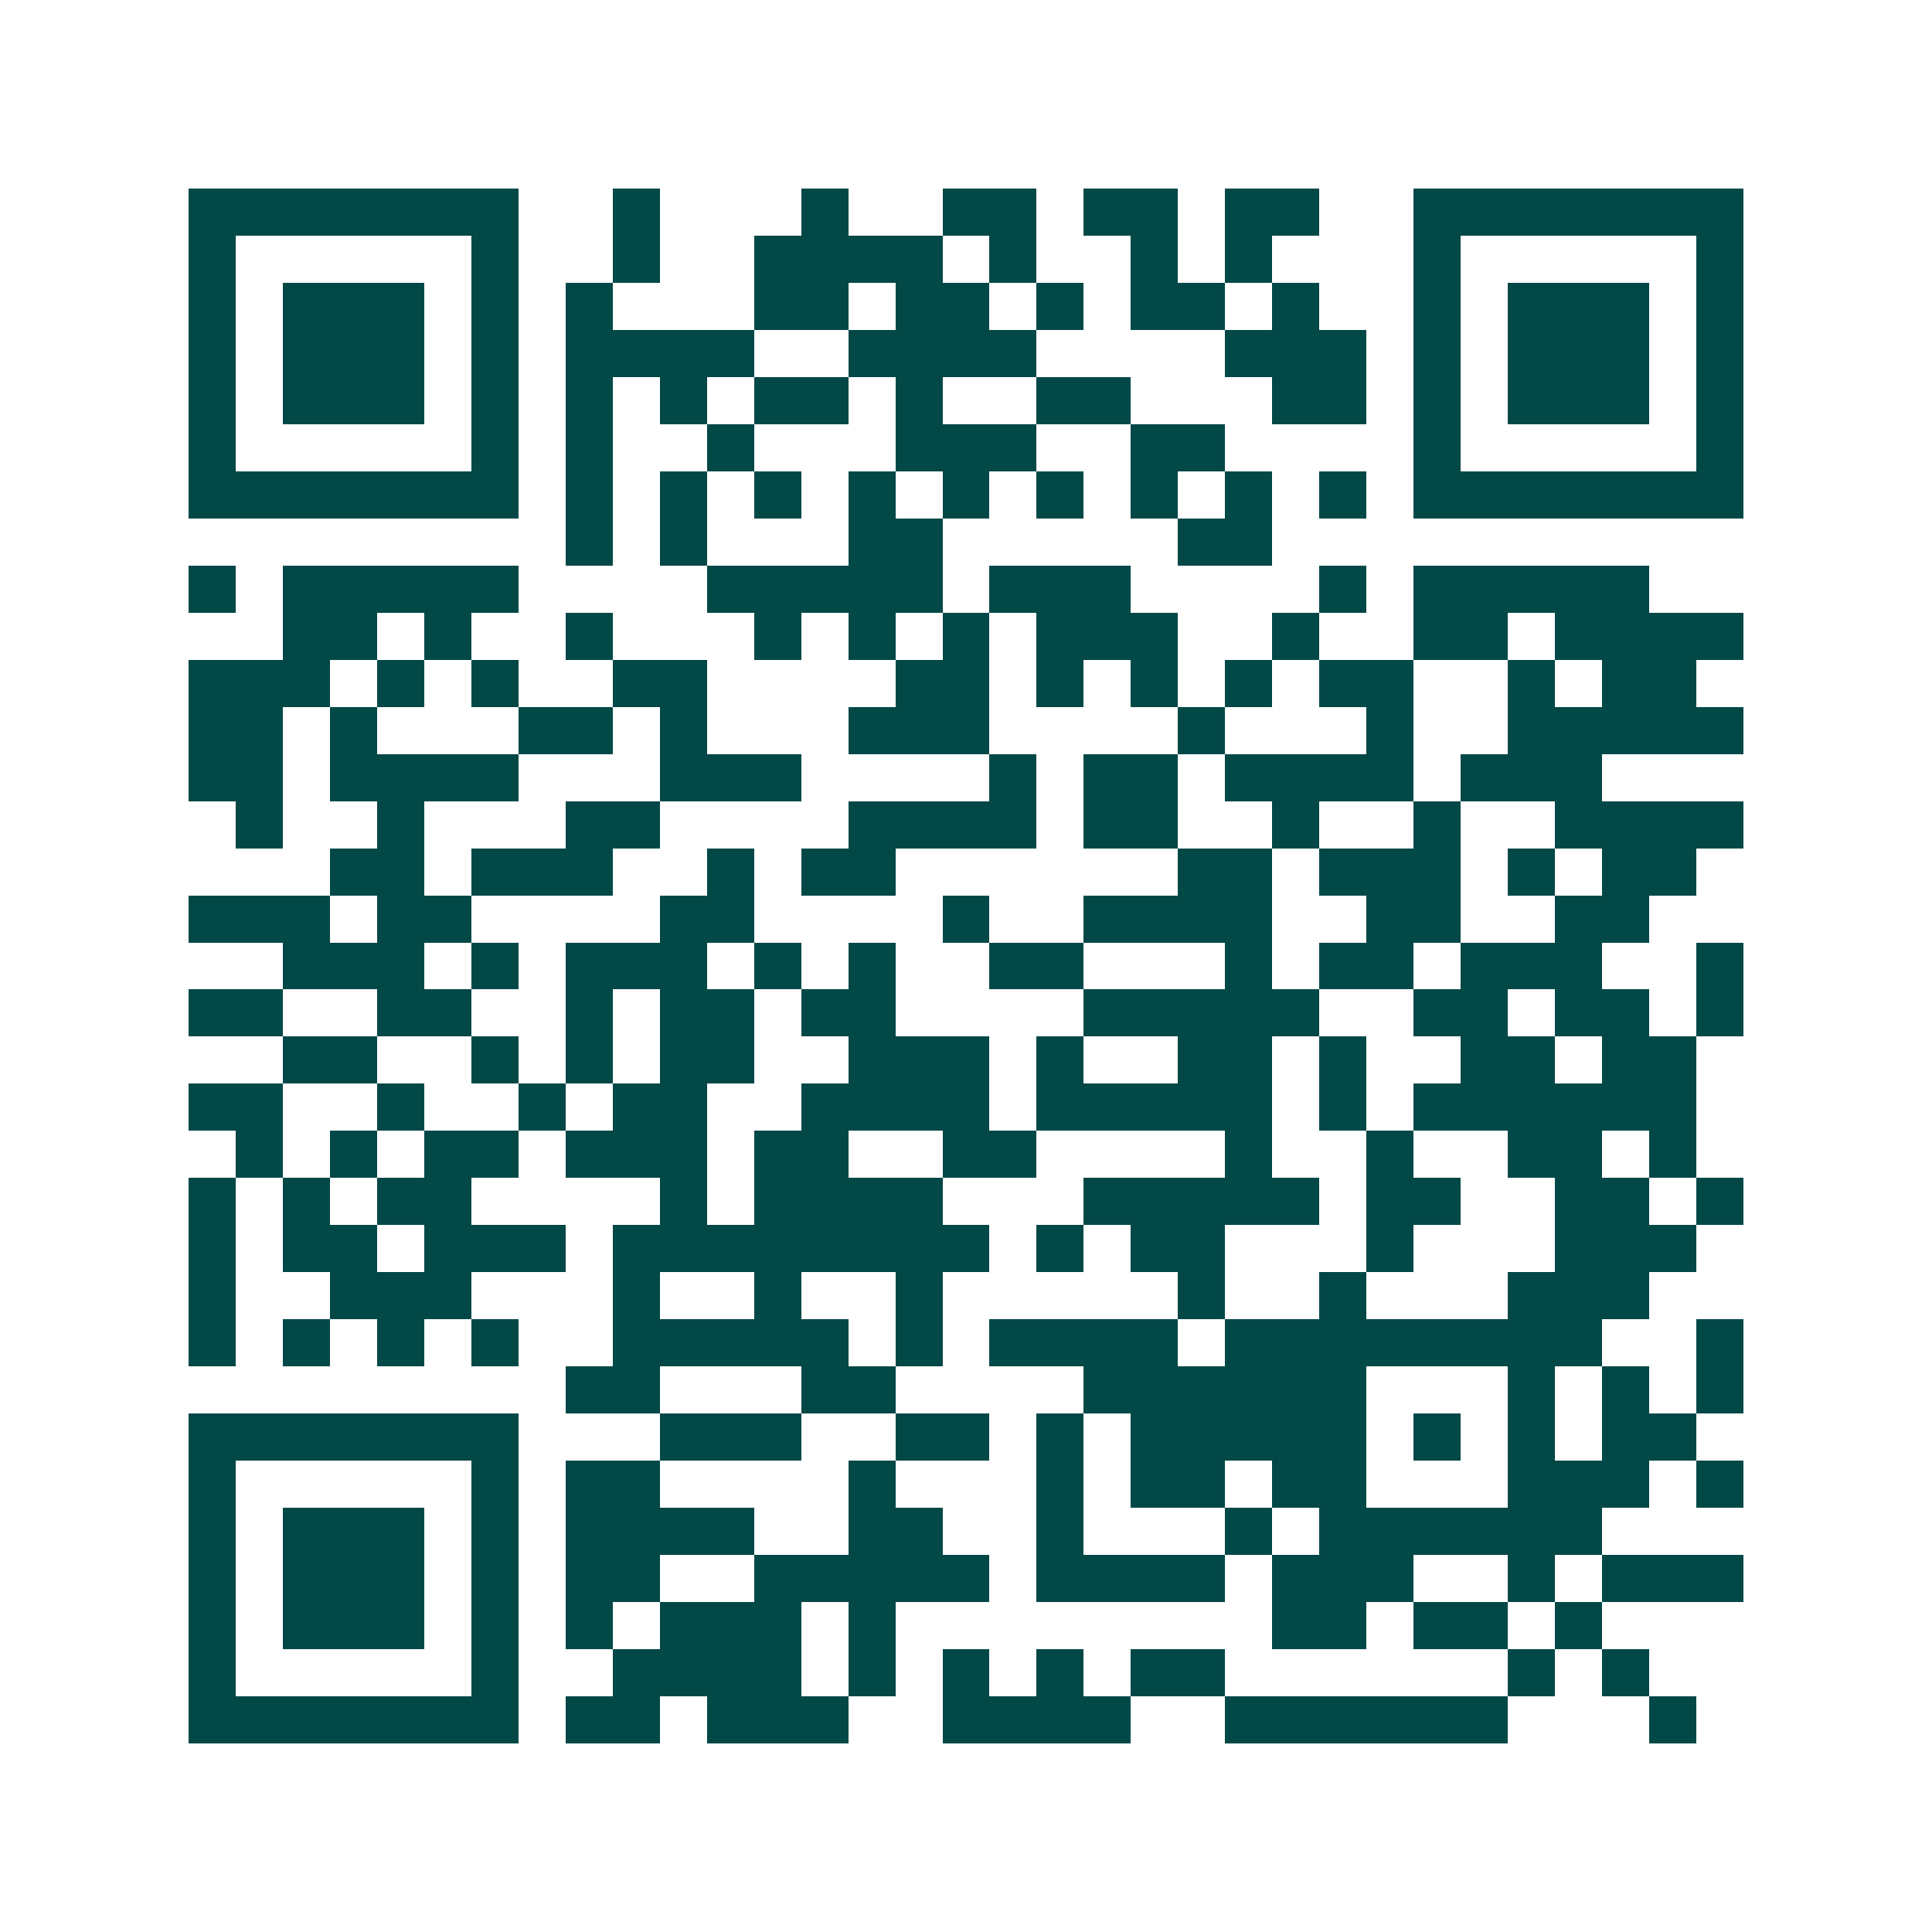 <svg xmlns="http://www.w3.org/2000/svg" width="200" height="200" viewBox="0 0 41 41" shape-rendering="crispEdges"><path fill="#ffffff" d="M0 0h41v41H0z"/><path stroke="#014847" d="M4 4.5h7m2 0h1m3 0h1m2 0h2m1 0h2m1 0h2m2 0h7M4 5.5h1m5 0h1m2 0h1m2 0h4m1 0h1m2 0h1m1 0h1m3 0h1m5 0h1M4 6.5h1m1 0h3m1 0h1m1 0h1m3 0h2m1 0h2m1 0h1m1 0h2m1 0h1m2 0h1m1 0h3m1 0h1M4 7.5h1m1 0h3m1 0h1m1 0h4m2 0h4m4 0h3m1 0h1m1 0h3m1 0h1M4 8.5h1m1 0h3m1 0h1m1 0h1m1 0h1m1 0h2m1 0h1m2 0h2m3 0h2m1 0h1m1 0h3m1 0h1M4 9.5h1m5 0h1m1 0h1m2 0h1m3 0h3m2 0h2m4 0h1m5 0h1M4 10.5h7m1 0h1m1 0h1m1 0h1m1 0h1m1 0h1m1 0h1m1 0h1m1 0h1m1 0h1m1 0h7M12 11.5h1m1 0h1m3 0h2m5 0h2M4 12.5h1m1 0h5m4 0h5m1 0h3m4 0h1m1 0h5M6 13.5h2m1 0h1m2 0h1m3 0h1m1 0h1m1 0h1m1 0h3m2 0h1m2 0h2m1 0h4M4 14.5h3m1 0h1m1 0h1m2 0h2m4 0h2m1 0h1m1 0h1m1 0h1m1 0h2m2 0h1m1 0h2M4 15.5h2m1 0h1m3 0h2m1 0h1m3 0h3m4 0h1m3 0h1m2 0h5M4 16.5h2m1 0h4m3 0h3m4 0h1m1 0h2m1 0h4m1 0h3M5 17.5h1m2 0h1m3 0h2m4 0h4m1 0h2m2 0h1m2 0h1m2 0h4M7 18.5h2m1 0h3m2 0h1m1 0h2m6 0h2m1 0h3m1 0h1m1 0h2M4 19.5h3m1 0h2m4 0h2m4 0h1m2 0h4m2 0h2m2 0h2M6 20.5h3m1 0h1m1 0h3m1 0h1m1 0h1m2 0h2m3 0h1m1 0h2m1 0h3m2 0h1M4 21.5h2m2 0h2m2 0h1m1 0h2m1 0h2m4 0h5m2 0h2m1 0h2m1 0h1M6 22.5h2m2 0h1m1 0h1m1 0h2m2 0h3m1 0h1m2 0h2m1 0h1m2 0h2m1 0h2M4 23.5h2m2 0h1m2 0h1m1 0h2m2 0h4m1 0h5m1 0h1m1 0h6M5 24.5h1m1 0h1m1 0h2m1 0h3m1 0h2m2 0h2m4 0h1m2 0h1m2 0h2m1 0h1M4 25.5h1m1 0h1m1 0h2m4 0h1m1 0h4m3 0h5m1 0h2m2 0h2m1 0h1M4 26.5h1m1 0h2m1 0h3m1 0h8m1 0h1m1 0h2m3 0h1m3 0h3M4 27.5h1m2 0h3m3 0h1m2 0h1m2 0h1m5 0h1m2 0h1m3 0h3M4 28.5h1m1 0h1m1 0h1m1 0h1m2 0h5m1 0h1m1 0h4m1 0h8m2 0h1M12 29.5h2m3 0h2m4 0h6m3 0h1m1 0h1m1 0h1M4 30.5h7m3 0h3m2 0h2m1 0h1m1 0h5m1 0h1m1 0h1m1 0h2M4 31.5h1m5 0h1m1 0h2m4 0h1m3 0h1m1 0h2m1 0h2m3 0h3m1 0h1M4 32.5h1m1 0h3m1 0h1m1 0h4m2 0h2m2 0h1m3 0h1m1 0h6M4 33.5h1m1 0h3m1 0h1m1 0h2m2 0h5m1 0h4m1 0h3m2 0h1m1 0h3M4 34.5h1m1 0h3m1 0h1m1 0h1m1 0h3m1 0h1m8 0h2m1 0h2m1 0h1M4 35.5h1m5 0h1m2 0h4m1 0h1m1 0h1m1 0h1m1 0h2m6 0h1m1 0h1M4 36.5h7m1 0h2m1 0h3m2 0h4m2 0h6m3 0h1"/></svg>
